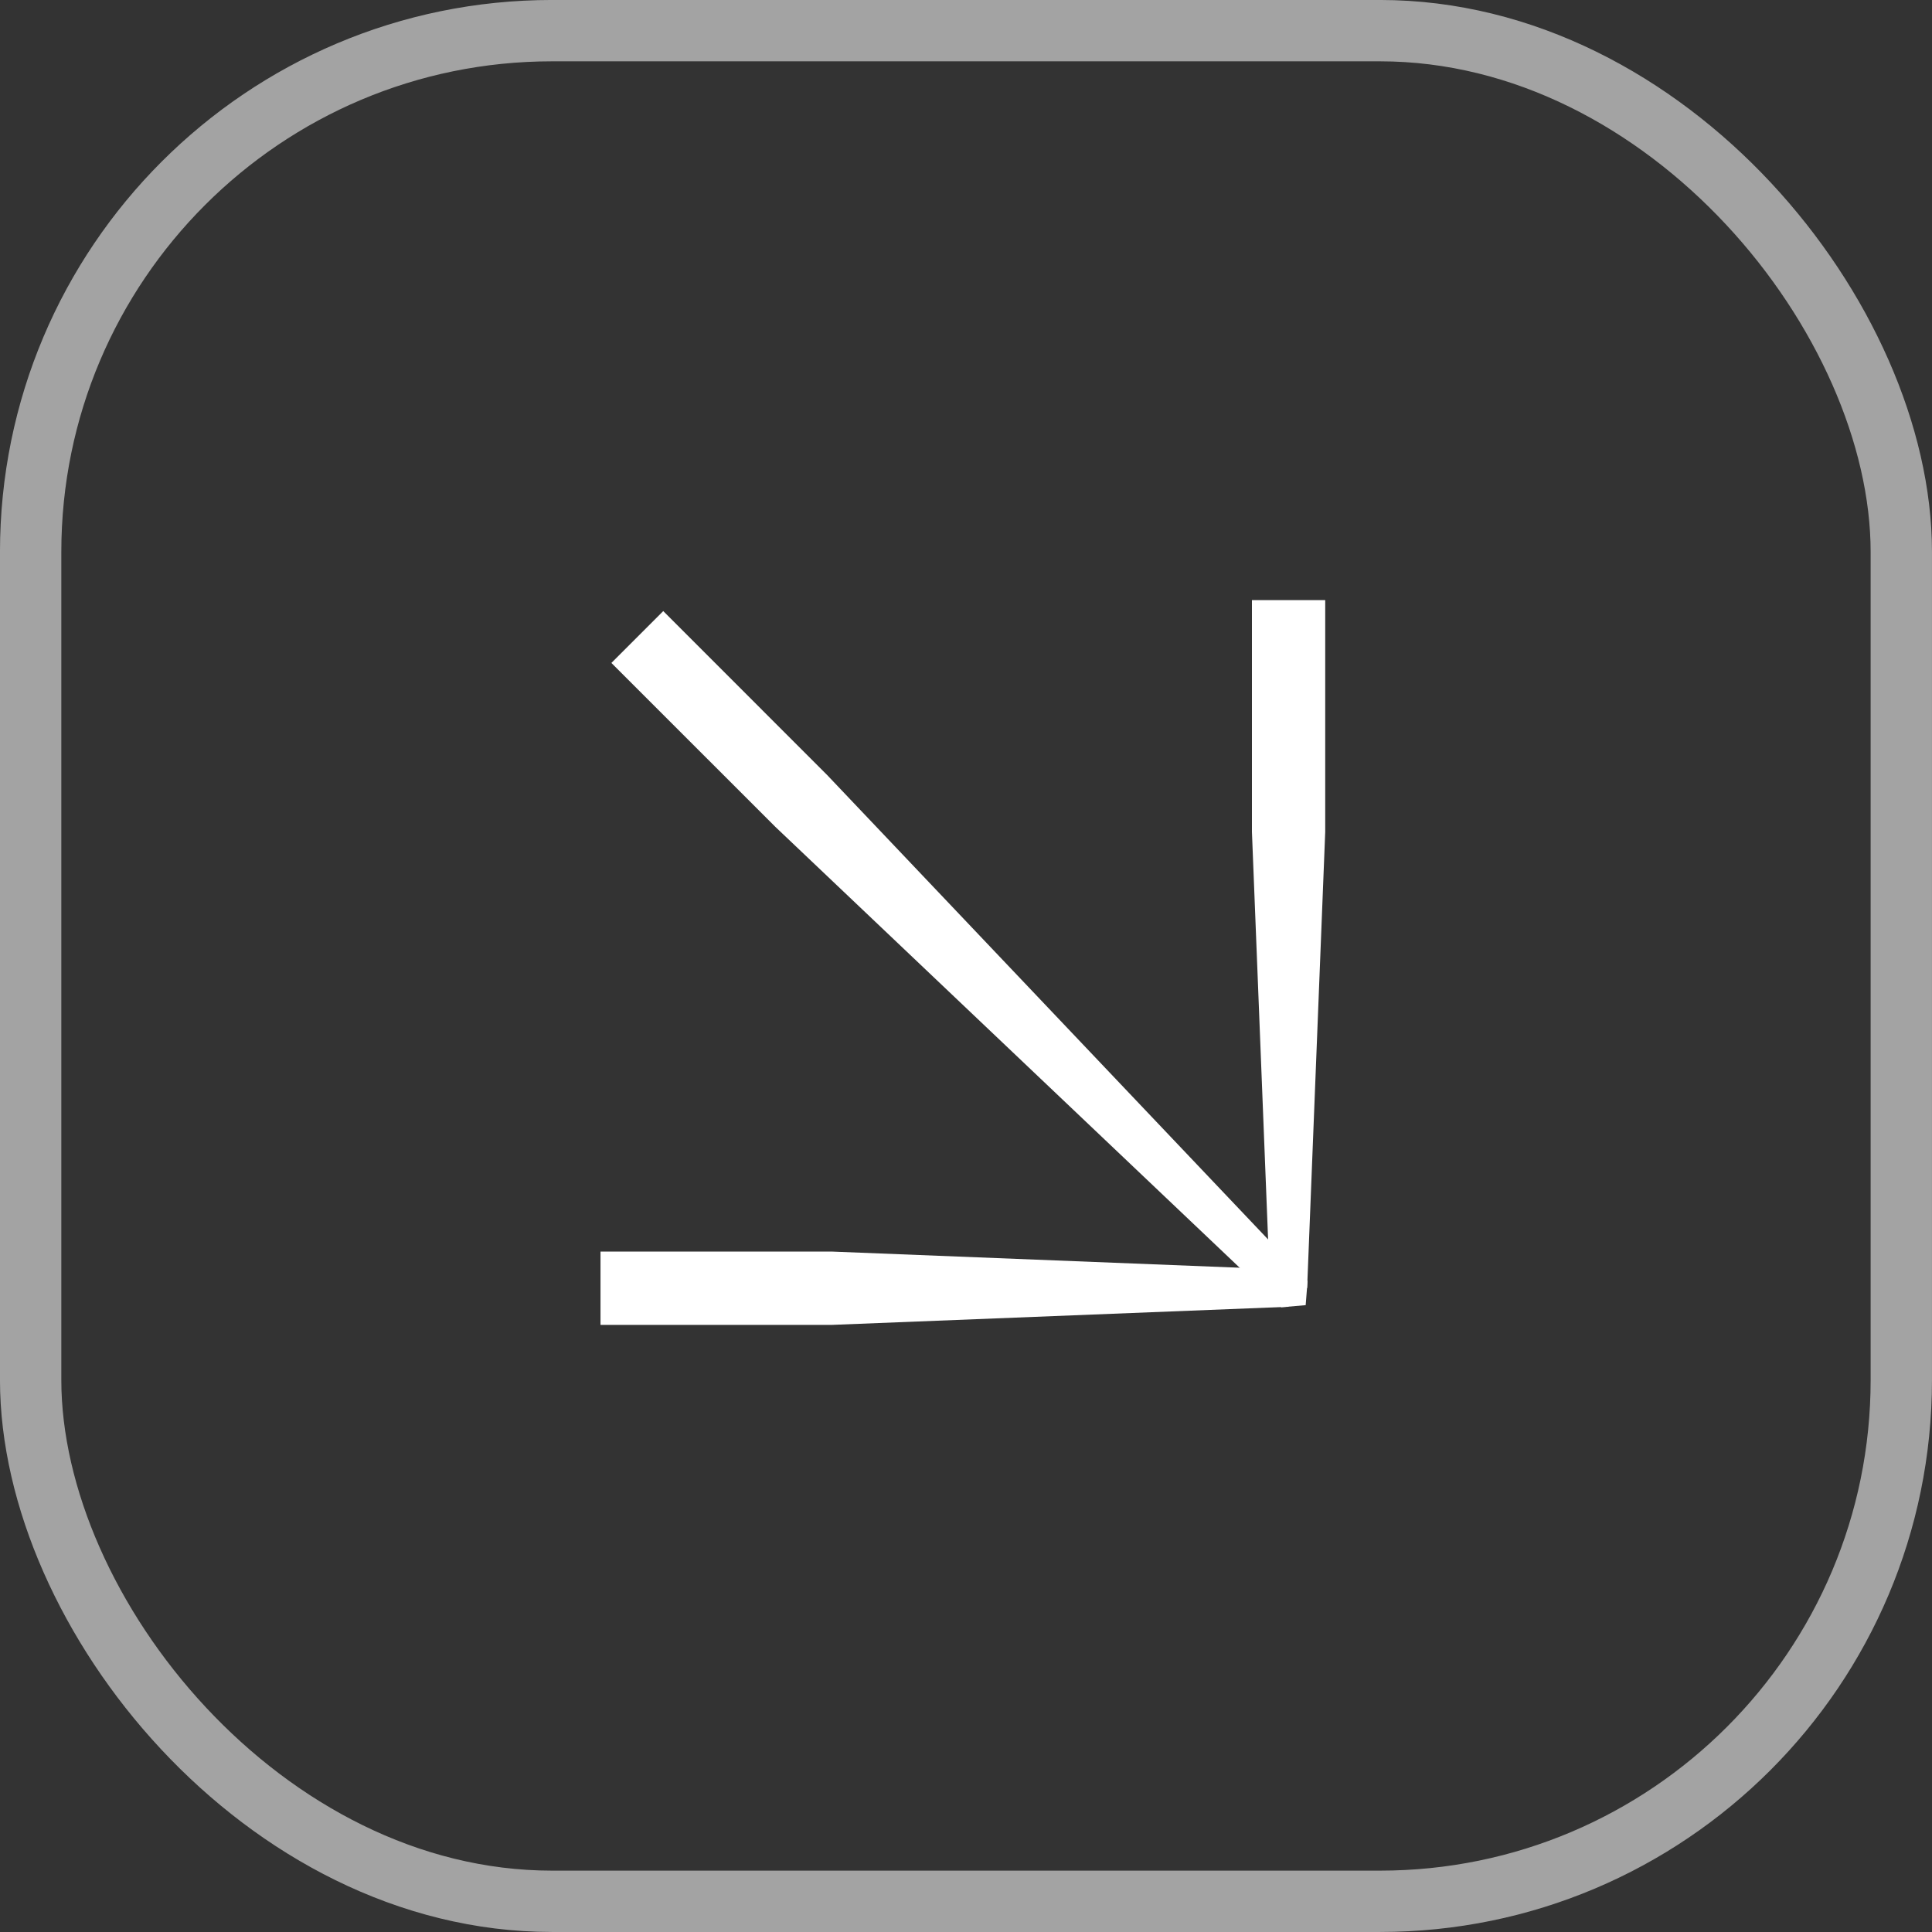 <?xml version="1.0" encoding="UTF-8"?> <svg xmlns="http://www.w3.org/2000/svg" width="44" height="44" viewBox="0 0 44 44" fill="none"><rect x="0" y="0" width="44" height="44" fill="#333333" stroke="none"/><rect x="0.698" y="0.698" width="42.603" height="42.603" rx="11.873" stroke="white" stroke-opacity="0.55" stroke-width="1.397"></rect><path fill-rule="evenodd" clip-rule="evenodd" d="M13.676 28.504L18.956 28.504L29.345 28.916L29.345 29.761L18.956 30.173L13.676 30.173L13.676 28.504Z" fill="white"></path><path fill-rule="evenodd" clip-rule="evenodd" d="M15.105 13.917L18.838 17.651L29.779 29.174L29.736 29.724L29.181 29.772L17.658 18.831L13.924 15.098L15.105 13.917Z" fill="white"></path><path fill-rule="evenodd" clip-rule="evenodd" d="M28.512 13.667L28.512 18.947L28.924 29.336L29.769 29.336L30.181 18.947L30.181 13.667L28.512 13.667Z" fill="white"></path></svg> 